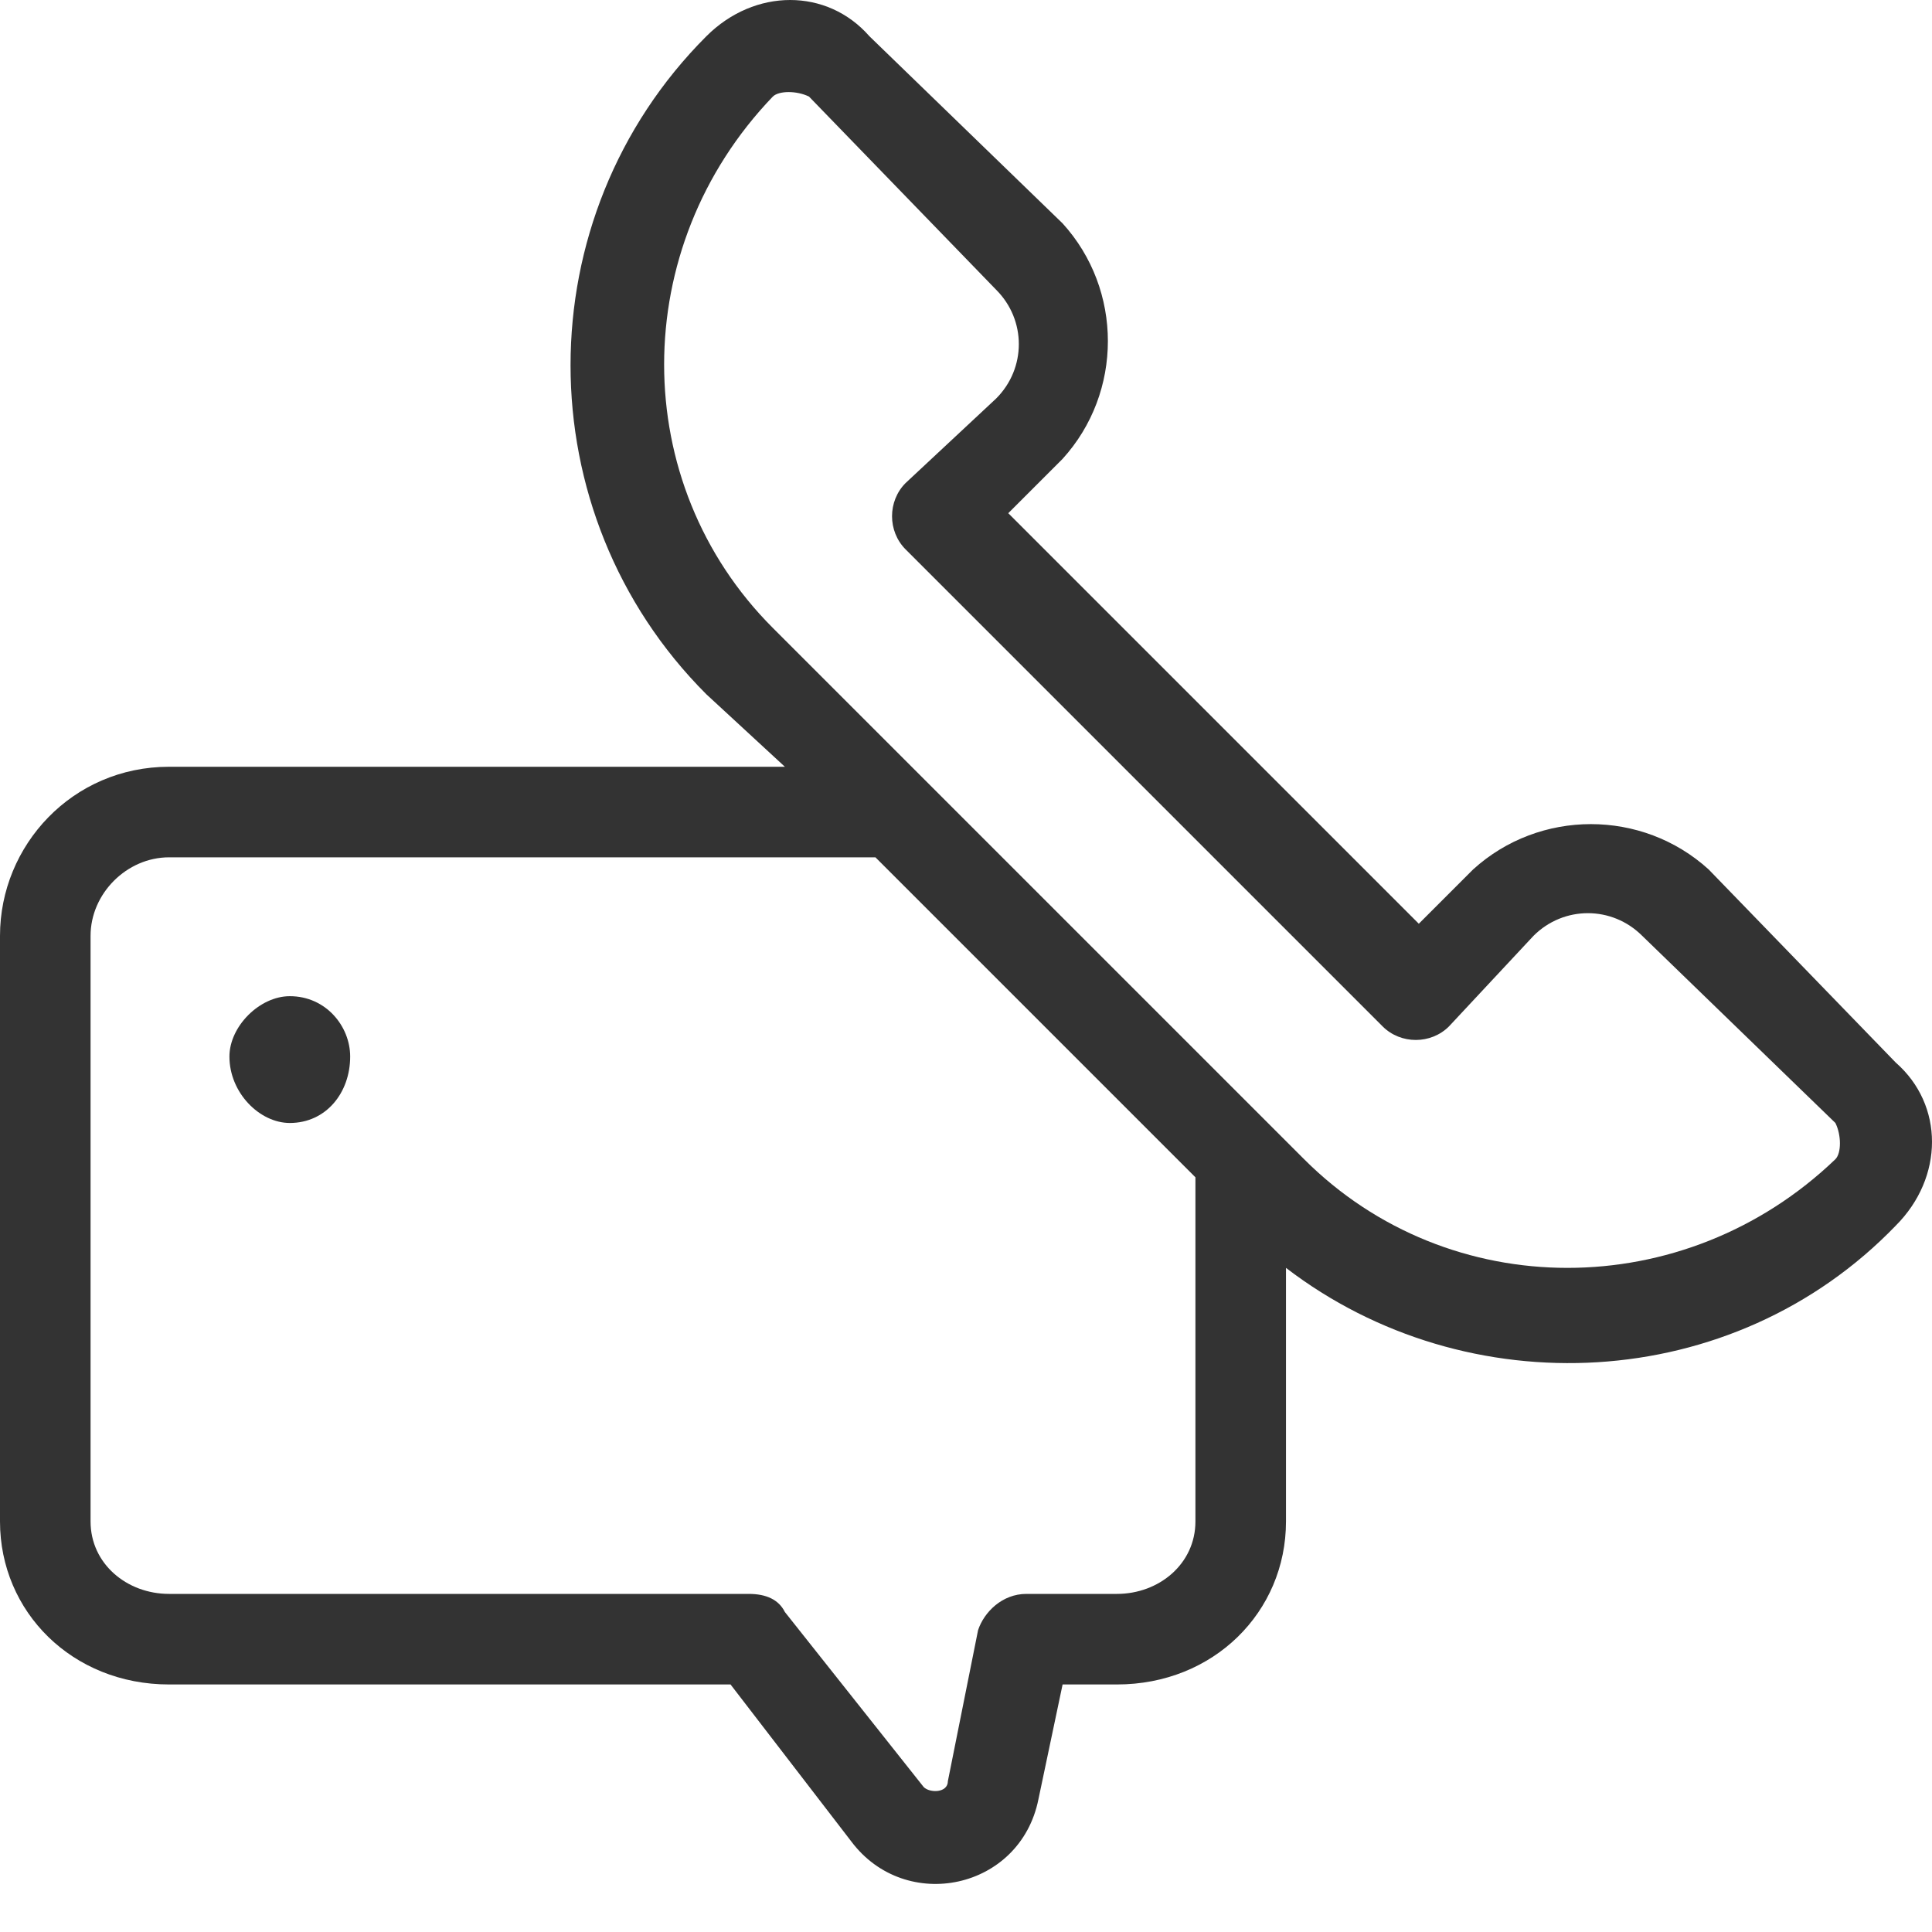 <svg version="1.2" xmlns="http://www.w3.org/2000/svg" viewBox="0 0 32 32" width="32" height="32"><defs><clipPath clipPathUnits="userSpaceOnUse" id="cp1"><path d="m0 0h32v32h-32z"/></clipPath></defs><style>.a{fill:#333}</style><filter id="f0"><feFlood flood-color="#4b259e" flood-opacity="1" /><feBlend mode="normal" in2="SourceGraphic"/><feComposite in2="SourceAlpha" operator="in" /></filter><g clip-path="url(#cp1)" filter="url(#f0)"><path class="a" d="m4.8 18.6c0.6 0 1-0.5 1-1.1 0-0.5-0.4-1-1-1-0.5 0-1 0.5-1 1 0 0.6 0.5 1.1 1 1.1z"/><path fill-rule="evenodd" class="a" d="m11.7 0.6c0.8-0.8 2-0.8 2.7 0l3.2 3.1c1 1.1 1 2.8 0 3.9l-0.9 0.9 6.8 6.8 0.9-0.9c1.1-1 2.8-1 3.9 0l3.1 3.2c0.8 0.7 0.8 1.9 0 2.7-2.7 2.8-7.1 3-10.1 0.7v4.2c0 1.5-1.2 2.7-2.8 2.7h-0.9l-0.4 1.9c-0.3 1.5-2.2 1.9-3.1 0.7l-2-2.6h-9.3c-1.6 0-2.8-1.2-2.8-2.7v-9.7c0-1.5 1.2-2.8 2.8-2.8h10.2l-1.3-1.2c-3-3-3-7.9 0-10.9zm-8.9 13.6c-0.7 0-1.3 0.6-1.3 1.3v9.7c0 0.7 0.6 1.2 1.3 1.2h9.6c0.3 0 0.5 0.1 0.6 0.3l2.3 2.9c0.1 0.1 0.4 0.1 0.4-0.1l0.5-2.5c0.1-0.3 0.4-0.6 0.8-0.6h1.5c0.7 0 1.3-0.5 1.3-1.2v-5.7l-5.3-5.3zm10.6-12.6c-0.2-0.1-0.5-0.1-0.6 0-2.4 2.5-2.4 6.4 0 8.8l8.8 8.8c2.4 2.4 6.3 2.4 8.8 0 0.1-0.1 0.1-0.4 0-0.6l-3.2-3.1c-0.5-0.5-1.3-0.5-1.8 0l-1.4 1.5c-0.3 0.3-0.8 0.3-1.1 0l-7.9-7.9c-0.3-0.3-0.3-0.8 0-1.1l1.5-1.4c0.5-0.5 0.5-1.3 0-1.8z"/></g></svg>